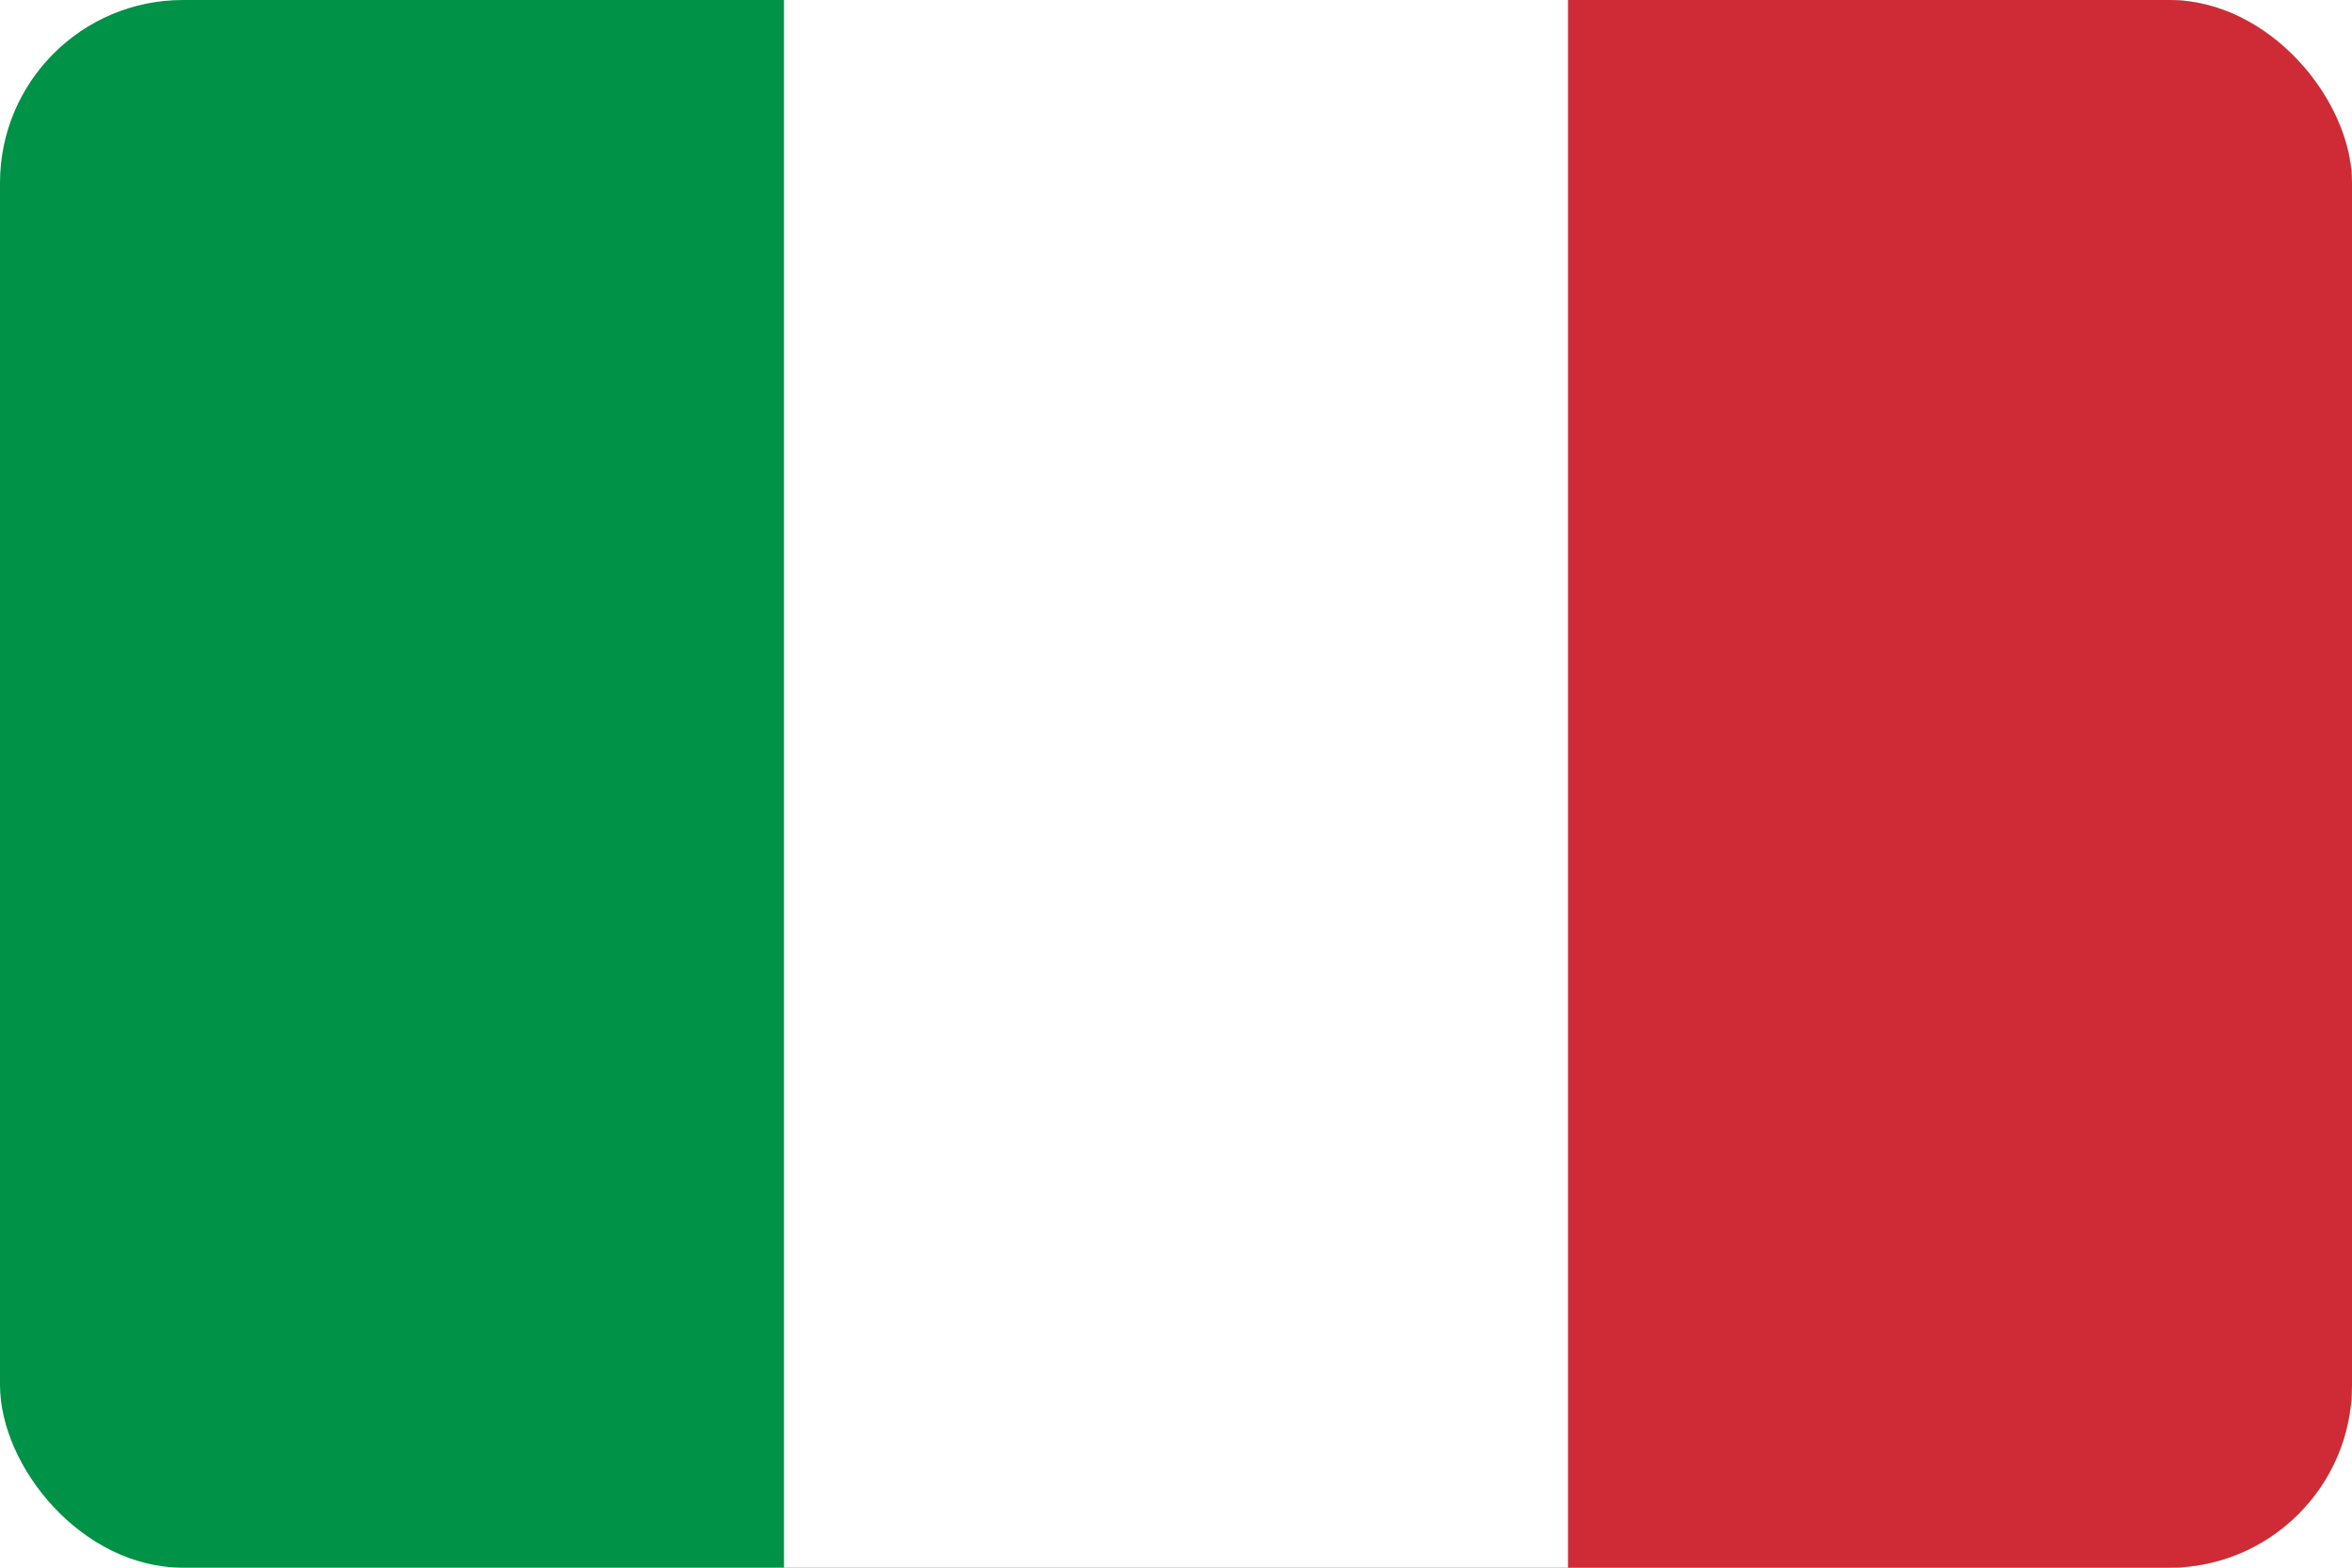 <?xml version="1.0" encoding="UTF-8"?><svg id="Livello_2" xmlns="http://www.w3.org/2000/svg" xmlns:xlink="http://www.w3.org/1999/xlink" viewBox="0 0 900 600"><defs><style>.cls-1{fill:#fff;}.cls-2{fill:#ce2b37;}.cls-3{fill:none;}.cls-4{fill:#009246;}.cls-5{clip-path:url(#clippath);}</style><clipPath id="clippath"><rect class="cls-3" width="900" height="600" rx="70" ry="70"/></clipPath></defs><g id="Livello_1-2"><g class="cls-5"><rect class="cls-4" width="900" height="600"/><rect class="cls-1" x="300" width="600" height="600"/><rect class="cls-2" x="600" width="300" height="600"/></g></g></svg>